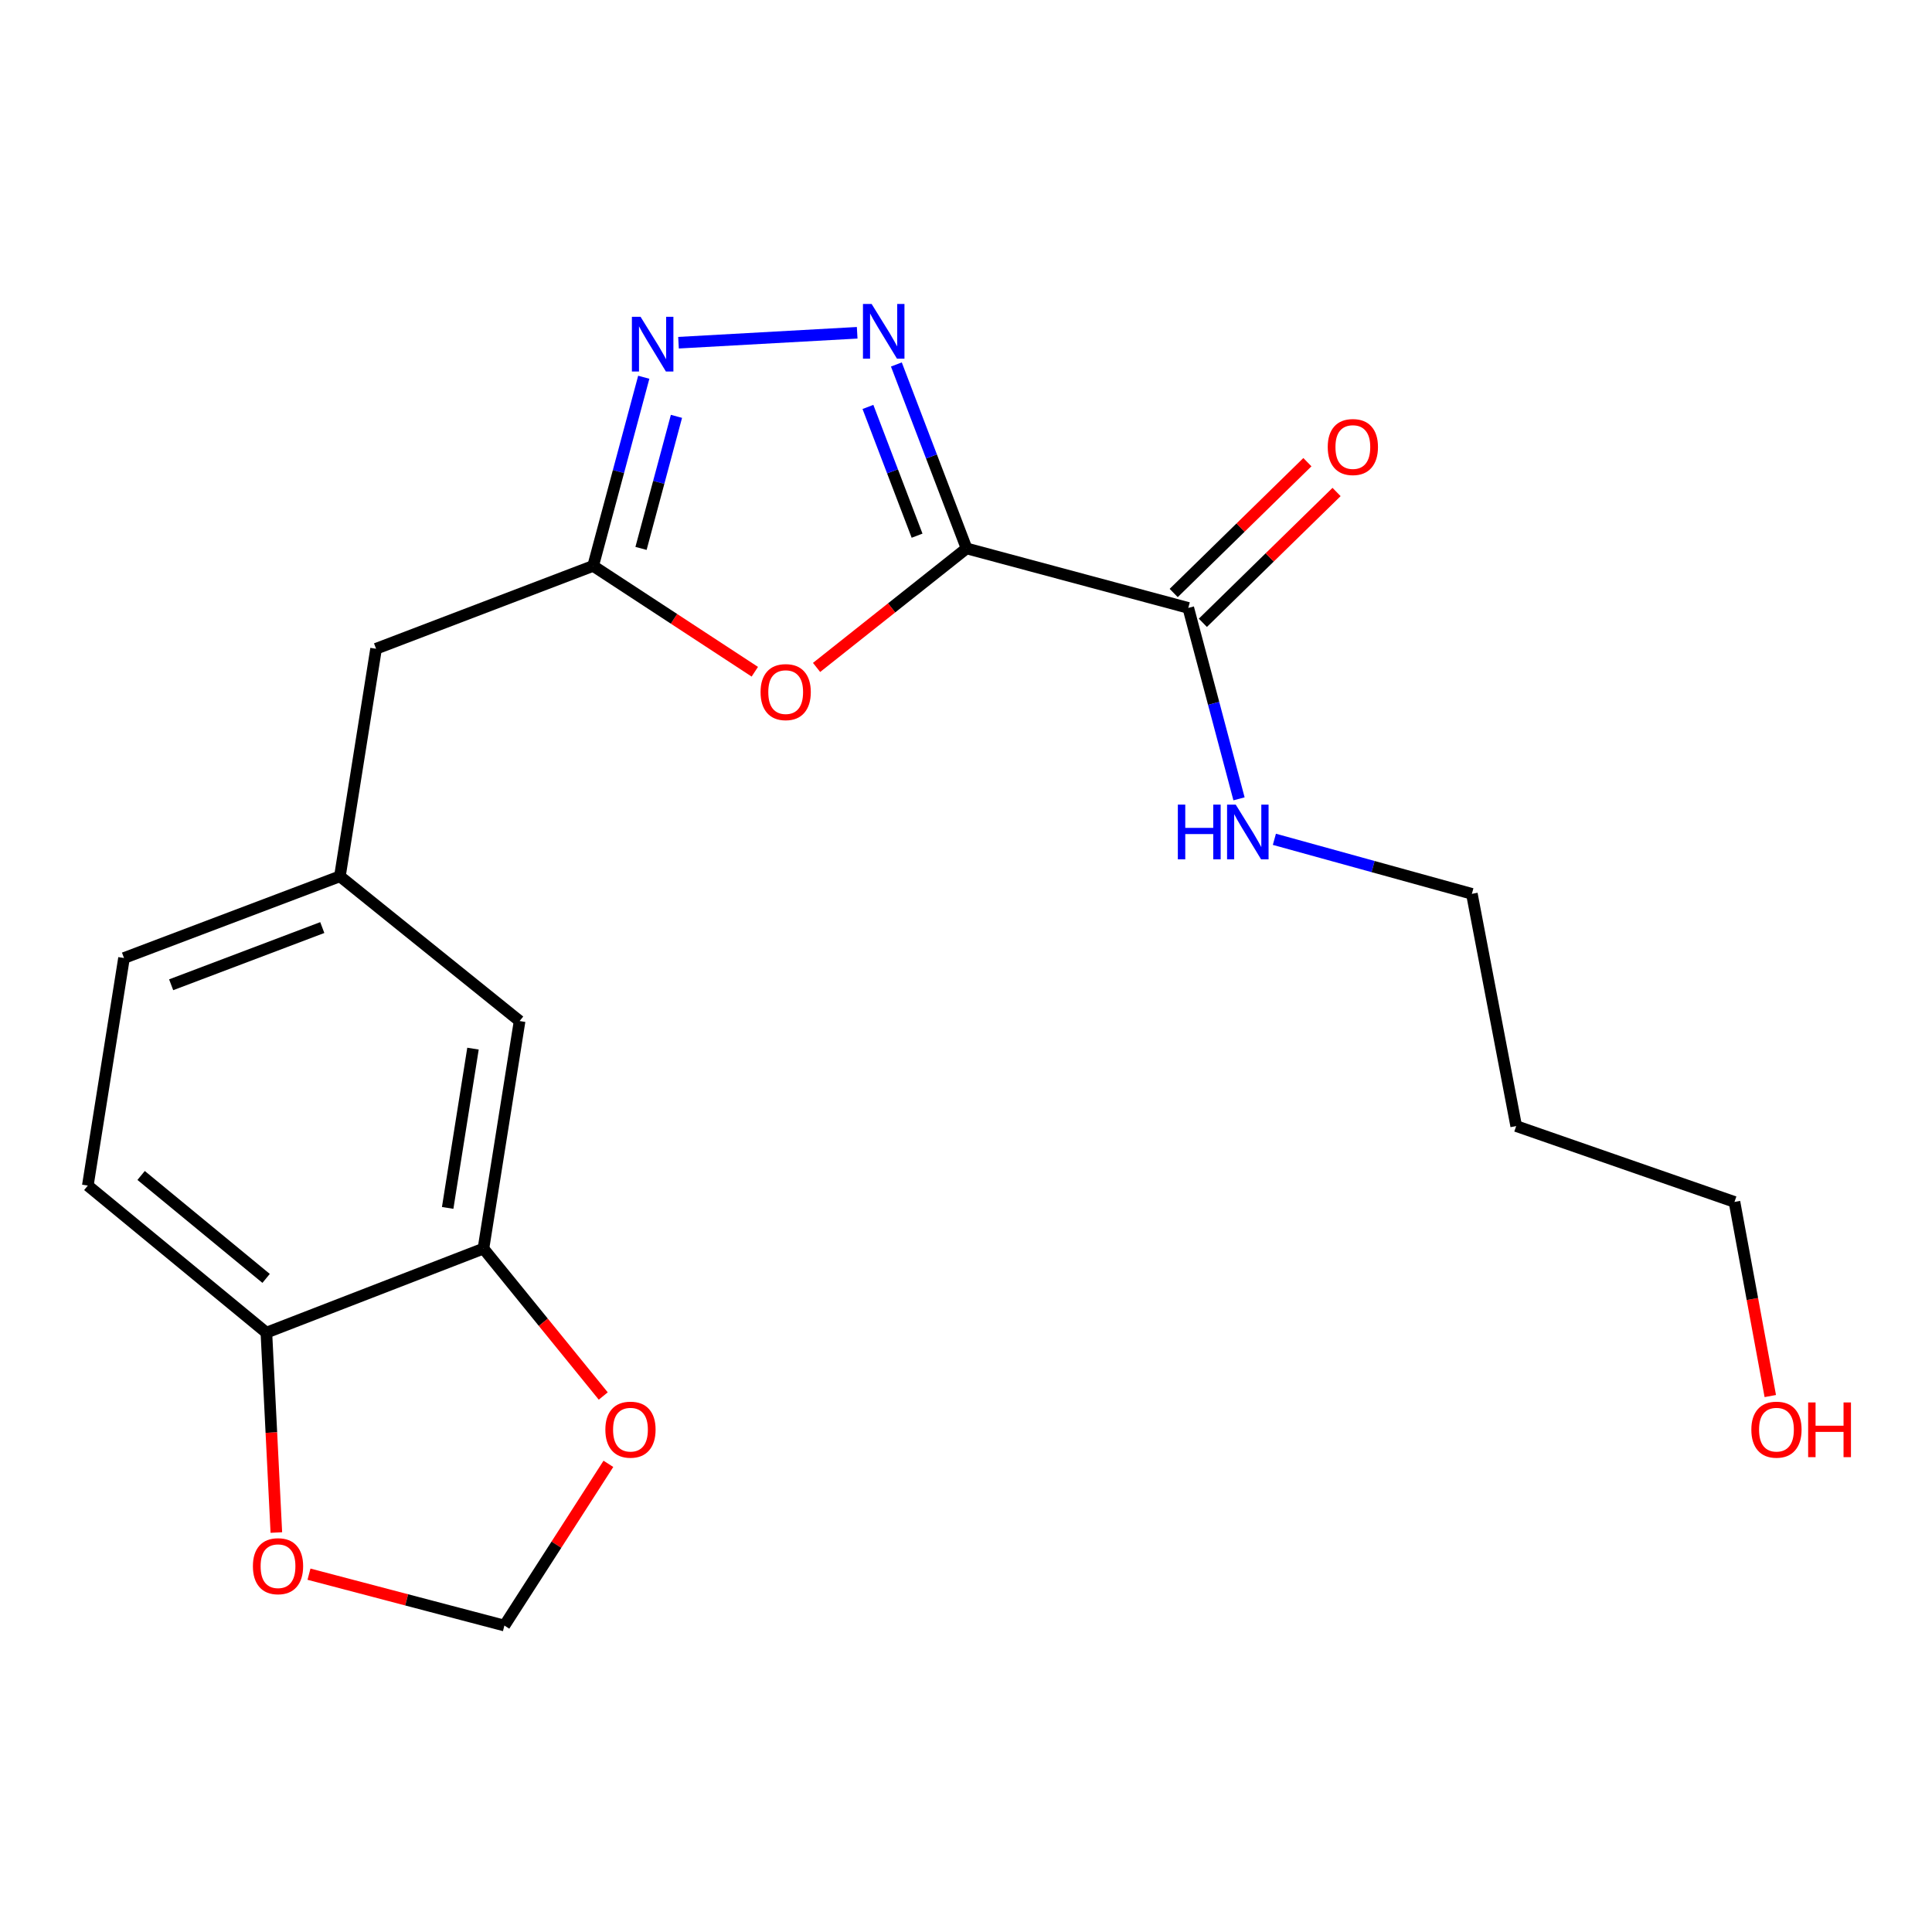 <?xml version='1.0' encoding='iso-8859-1'?>
<svg version='1.1' baseProfile='full'
              xmlns='http://www.w3.org/2000/svg'
                      xmlns:rdkit='http://www.rdkit.org/xml'
                      xmlns:xlink='http://www.w3.org/1999/xlink'
                  xml:space='preserve'
width='1000px' height='1000px' viewBox='0 0 1000 1000'>
<!-- END OF HEADER -->
<rect style='opacity:1.0;fill:#FFFFFF;stroke:none' width='1000' height='1000' x='0' y='0'> </rect>
<path class='bond-0' d='M 500.295,283.855 L 482.128,236.253' style='fill:none;fill-rule:evenodd;stroke:#000000;stroke-width:6px;stroke-linecap:butt;stroke-linejoin:miter;stroke-opacity:1' />
<path class='bond-0' d='M 482.128,236.253 L 463.961,188.652' style='fill:none;fill-rule:evenodd;stroke:#0000FF;stroke-width:6px;stroke-linecap:butt;stroke-linejoin:miter;stroke-opacity:1' />
<path class='bond-0' d='M 474.677,277.271 L 461.96,243.95' style='fill:none;fill-rule:evenodd;stroke:#000000;stroke-width:6px;stroke-linecap:butt;stroke-linejoin:miter;stroke-opacity:1' />
<path class='bond-0' d='M 461.96,243.95 L 449.243,210.629' style='fill:none;fill-rule:evenodd;stroke:#0000FF;stroke-width:6px;stroke-linecap:butt;stroke-linejoin:miter;stroke-opacity:1' />
<path class='bond-1' d='M 500.295,283.855 L 461.476,314.658' style='fill:none;fill-rule:evenodd;stroke:#000000;stroke-width:6px;stroke-linecap:butt;stroke-linejoin:miter;stroke-opacity:1' />
<path class='bond-1' d='M 461.476,314.658 L 422.657,345.462' style='fill:none;fill-rule:evenodd;stroke:#FF0000;stroke-width:6px;stroke-linecap:butt;stroke-linejoin:miter;stroke-opacity:1' />
<path class='bond-4' d='M 500.295,283.855 L 615.051,314.652' style='fill:none;fill-rule:evenodd;stroke:#000000;stroke-width:6px;stroke-linecap:butt;stroke-linejoin:miter;stroke-opacity:1' />
<path class='bond-2' d='M 443.675,172.248 L 351.199,177.385' style='fill:none;fill-rule:evenodd;stroke:#0000FF;stroke-width:6px;stroke-linecap:butt;stroke-linejoin:miter;stroke-opacity:1' />
<path class='bond-3' d='M 390.691,347.689 L 348.851,320.299' style='fill:none;fill-rule:evenodd;stroke:#FF0000;stroke-width:6px;stroke-linecap:butt;stroke-linejoin:miter;stroke-opacity:1' />
<path class='bond-3' d='M 348.851,320.299 L 307.011,292.909' style='fill:none;fill-rule:evenodd;stroke:#000000;stroke-width:6px;stroke-linecap:butt;stroke-linejoin:miter;stroke-opacity:1' />
<path class='bond-21' d='M 333.212,195.26 L 320.111,244.085' style='fill:none;fill-rule:evenodd;stroke:#0000FF;stroke-width:6px;stroke-linecap:butt;stroke-linejoin:miter;stroke-opacity:1' />
<path class='bond-21' d='M 320.111,244.085 L 307.011,292.909' style='fill:none;fill-rule:evenodd;stroke:#000000;stroke-width:6px;stroke-linecap:butt;stroke-linejoin:miter;stroke-opacity:1' />
<path class='bond-21' d='M 350.131,215.501 L 340.961,249.679' style='fill:none;fill-rule:evenodd;stroke:#0000FF;stroke-width:6px;stroke-linecap:butt;stroke-linejoin:miter;stroke-opacity:1' />
<path class='bond-21' d='M 340.961,249.679 L 331.79,283.856' style='fill:none;fill-rule:evenodd;stroke:#000000;stroke-width:6px;stroke-linecap:butt;stroke-linejoin:miter;stroke-opacity:1' />
<path class='bond-13' d='M 307.011,292.909 L 194.653,335.795' style='fill:none;fill-rule:evenodd;stroke:#000000;stroke-width:6px;stroke-linecap:butt;stroke-linejoin:miter;stroke-opacity:1' />
<path class='bond-11' d='M 622.599,322.366 L 657.201,288.51' style='fill:none;fill-rule:evenodd;stroke:#000000;stroke-width:6px;stroke-linecap:butt;stroke-linejoin:miter;stroke-opacity:1' />
<path class='bond-11' d='M 657.201,288.51 L 691.803,254.654' style='fill:none;fill-rule:evenodd;stroke:#FF0000;stroke-width:6px;stroke-linecap:butt;stroke-linejoin:miter;stroke-opacity:1' />
<path class='bond-11' d='M 607.502,306.937 L 642.104,273.081' style='fill:none;fill-rule:evenodd;stroke:#000000;stroke-width:6px;stroke-linecap:butt;stroke-linejoin:miter;stroke-opacity:1' />
<path class='bond-11' d='M 642.104,273.081 L 676.706,239.224' style='fill:none;fill-rule:evenodd;stroke:#FF0000;stroke-width:6px;stroke-linecap:butt;stroke-linejoin:miter;stroke-opacity:1' />
<path class='bond-14' d='M 615.051,314.652 L 628.181,364.061' style='fill:none;fill-rule:evenodd;stroke:#000000;stroke-width:6px;stroke-linecap:butt;stroke-linejoin:miter;stroke-opacity:1' />
<path class='bond-14' d='M 628.181,364.061 L 641.311,413.471' style='fill:none;fill-rule:evenodd;stroke:#0000FF;stroke-width:6px;stroke-linecap:butt;stroke-linejoin:miter;stroke-opacity:1' />
<path class='bond-5' d='M 250.227,646.269 L 268.947,528.49' style='fill:none;fill-rule:evenodd;stroke:#000000;stroke-width:6px;stroke-linecap:butt;stroke-linejoin:miter;stroke-opacity:1' />
<path class='bond-5' d='M 231.716,625.213 L 244.82,542.768' style='fill:none;fill-rule:evenodd;stroke:#000000;stroke-width:6px;stroke-linecap:butt;stroke-linejoin:miter;stroke-opacity:1' />
<path class='bond-7' d='M 250.227,646.269 L 281.234,684.419' style='fill:none;fill-rule:evenodd;stroke:#000000;stroke-width:6px;stroke-linecap:butt;stroke-linejoin:miter;stroke-opacity:1' />
<path class='bond-7' d='M 281.234,684.419 L 312.241,722.57' style='fill:none;fill-rule:evenodd;stroke:#FF0000;stroke-width:6px;stroke-linecap:butt;stroke-linejoin:miter;stroke-opacity:1' />
<path class='bond-22' d='M 250.227,646.269 L 137.881,689.778' style='fill:none;fill-rule:evenodd;stroke:#000000;stroke-width:6px;stroke-linecap:butt;stroke-linejoin:miter;stroke-opacity:1' />
<path class='bond-6' d='M 137.881,689.778 L 45.455,613.661' style='fill:none;fill-rule:evenodd;stroke:#000000;stroke-width:6px;stroke-linecap:butt;stroke-linejoin:miter;stroke-opacity:1' />
<path class='bond-6' d='M 137.74,661.697 L 73.041,608.415' style='fill:none;fill-rule:evenodd;stroke:#000000;stroke-width:6px;stroke-linecap:butt;stroke-linejoin:miter;stroke-opacity:1' />
<path class='bond-8' d='M 137.881,689.778 L 140.459,741.506' style='fill:none;fill-rule:evenodd;stroke:#000000;stroke-width:6px;stroke-linecap:butt;stroke-linejoin:miter;stroke-opacity:1' />
<path class='bond-8' d='M 140.459,741.506 L 143.037,793.234' style='fill:none;fill-rule:evenodd;stroke:#FF0000;stroke-width:6px;stroke-linecap:butt;stroke-linejoin:miter;stroke-opacity:1' />
<path class='bond-9' d='M 314.901,757.682 L 287.991,799.535' style='fill:none;fill-rule:evenodd;stroke:#FF0000;stroke-width:6px;stroke-linecap:butt;stroke-linejoin:miter;stroke-opacity:1' />
<path class='bond-9' d='M 287.991,799.535 L 261.08,841.387' style='fill:none;fill-rule:evenodd;stroke:#000000;stroke-width:6px;stroke-linecap:butt;stroke-linejoin:miter;stroke-opacity:1' />
<path class='bond-23' d='M 159.93,814.792 L 210.505,828.09' style='fill:none;fill-rule:evenodd;stroke:#FF0000;stroke-width:6px;stroke-linecap:butt;stroke-linejoin:miter;stroke-opacity:1' />
<path class='bond-23' d='M 210.505,828.09 L 261.08,841.387' style='fill:none;fill-rule:evenodd;stroke:#000000;stroke-width:6px;stroke-linecap:butt;stroke-linejoin:miter;stroke-opacity:1' />
<path class='bond-10' d='M 268.947,528.49 L 175.933,453.573' style='fill:none;fill-rule:evenodd;stroke:#000000;stroke-width:6px;stroke-linecap:butt;stroke-linejoin:miter;stroke-opacity:1' />
<path class='bond-12' d='M 175.933,453.573 L 194.653,335.795' style='fill:none;fill-rule:evenodd;stroke:#000000;stroke-width:6px;stroke-linecap:butt;stroke-linejoin:miter;stroke-opacity:1' />
<path class='bond-16' d='M 175.933,453.573 L 64.187,495.871' style='fill:none;fill-rule:evenodd;stroke:#000000;stroke-width:6px;stroke-linecap:butt;stroke-linejoin:miter;stroke-opacity:1' />
<path class='bond-16' d='M 166.813,480.106 L 88.591,509.715' style='fill:none;fill-rule:evenodd;stroke:#000000;stroke-width:6px;stroke-linecap:butt;stroke-linejoin:miter;stroke-opacity:1' />
<path class='bond-19' d='M 659.619,434.427 L 710.729,448.539' style='fill:none;fill-rule:evenodd;stroke:#0000FF;stroke-width:6px;stroke-linecap:butt;stroke-linejoin:miter;stroke-opacity:1' />
<path class='bond-19' d='M 710.729,448.539 L 761.839,462.651' style='fill:none;fill-rule:evenodd;stroke:#000000;stroke-width:6px;stroke-linecap:butt;stroke-linejoin:miter;stroke-opacity:1' />
<path class='bond-15' d='M 45.455,613.661 L 64.187,495.871' style='fill:none;fill-rule:evenodd;stroke:#000000;stroke-width:6px;stroke-linecap:butt;stroke-linejoin:miter;stroke-opacity:1' />
<path class='bond-17' d='M 784.781,582.852 L 761.839,462.651' style='fill:none;fill-rule:evenodd;stroke:#000000;stroke-width:6px;stroke-linecap:butt;stroke-linejoin:miter;stroke-opacity:1' />
<path class='bond-20' d='M 784.781,582.852 L 897.762,622.116' style='fill:none;fill-rule:evenodd;stroke:#000000;stroke-width:6px;stroke-linecap:butt;stroke-linejoin:miter;stroke-opacity:1' />
<path class='bond-18' d='M 916.299,722.592 L 907.031,672.354' style='fill:none;fill-rule:evenodd;stroke:#FF0000;stroke-width:6px;stroke-linecap:butt;stroke-linejoin:miter;stroke-opacity:1' />
<path class='bond-18' d='M 907.031,672.354 L 897.762,622.116' style='fill:none;fill-rule:evenodd;stroke:#000000;stroke-width:6px;stroke-linecap:butt;stroke-linejoin:miter;stroke-opacity:1' />
<path  class='atom-1' d='M 451.149 157.325
L 460.429 172.325
Q 461.349 173.805, 462.829 176.485
Q 464.309 179.165, 464.389 179.325
L 464.389 157.325
L 468.149 157.325
L 468.149 185.645
L 464.269 185.645
L 454.309 169.245
Q 453.149 167.325, 451.909 165.125
Q 450.709 162.925, 450.349 162.245
L 450.349 185.645
L 446.669 185.645
L 446.669 157.325
L 451.149 157.325
' fill='#0000FF'/>
<path  class='atom-2' d='M 393.669 358.229
Q 393.669 351.429, 397.029 347.629
Q 400.389 343.829, 406.669 343.829
Q 412.949 343.829, 416.309 347.629
Q 419.669 351.429, 419.669 358.229
Q 419.669 365.109, 416.269 369.029
Q 412.869 372.909, 406.669 372.909
Q 400.429 372.909, 397.029 369.029
Q 393.669 365.149, 393.669 358.229
M 406.669 369.709
Q 410.989 369.709, 413.309 366.829
Q 415.669 363.909, 415.669 358.229
Q 415.669 352.669, 413.309 349.869
Q 410.989 347.029, 406.669 347.029
Q 402.349 347.029, 399.989 349.829
Q 397.669 352.629, 397.669 358.229
Q 397.669 363.949, 399.989 366.829
Q 402.349 369.709, 406.669 369.709
' fill='#FF0000'/>
<path  class='atom-3' d='M 331.548 163.969
L 340.828 178.969
Q 341.748 180.449, 343.228 183.129
Q 344.708 185.809, 344.788 185.969
L 344.788 163.969
L 348.548 163.969
L 348.548 192.289
L 344.668 192.289
L 334.708 175.889
Q 333.548 173.969, 332.308 171.769
Q 331.108 169.569, 330.748 168.889
L 330.748 192.289
L 327.068 192.289
L 327.068 163.969
L 331.548 163.969
' fill='#0000FF'/>
<path  class='atom-8' d='M 313.331 739.986
Q 313.331 733.186, 316.691 729.386
Q 320.051 725.586, 326.331 725.586
Q 332.611 725.586, 335.971 729.386
Q 339.331 733.186, 339.331 739.986
Q 339.331 746.866, 335.931 750.786
Q 332.531 754.666, 326.331 754.666
Q 320.091 754.666, 316.691 750.786
Q 313.331 746.906, 313.331 739.986
M 326.331 751.466
Q 330.651 751.466, 332.971 748.586
Q 335.331 745.666, 335.331 739.986
Q 335.331 734.426, 332.971 731.626
Q 330.651 728.786, 326.331 728.786
Q 322.011 728.786, 319.651 731.586
Q 317.331 734.386, 317.331 739.986
Q 317.331 745.706, 319.651 748.586
Q 322.011 751.466, 326.331 751.466
' fill='#FF0000'/>
<path  class='atom-9' d='M 130.901 810.658
Q 130.901 803.858, 134.261 800.058
Q 137.621 796.258, 143.901 796.258
Q 150.181 796.258, 153.541 800.058
Q 156.901 803.858, 156.901 810.658
Q 156.901 817.538, 153.501 821.458
Q 150.101 825.338, 143.901 825.338
Q 137.661 825.338, 134.261 821.458
Q 130.901 817.578, 130.901 810.658
M 143.901 822.138
Q 148.221 822.138, 150.541 819.258
Q 152.901 816.338, 152.901 810.658
Q 152.901 805.098, 150.541 802.298
Q 148.221 799.458, 143.901 799.458
Q 139.581 799.458, 137.221 802.258
Q 134.901 805.058, 134.901 810.658
Q 134.901 816.378, 137.221 819.258
Q 139.581 822.138, 143.901 822.138
' fill='#FF0000'/>
<path  class='atom-12' d='M 687.234 231.384
Q 687.234 224.584, 690.594 220.784
Q 693.954 216.984, 700.234 216.984
Q 706.514 216.984, 709.874 220.784
Q 713.234 224.584, 713.234 231.384
Q 713.234 238.264, 709.834 242.184
Q 706.434 246.064, 700.234 246.064
Q 693.994 246.064, 690.594 242.184
Q 687.234 238.304, 687.234 231.384
M 700.234 242.864
Q 704.554 242.864, 706.874 239.984
Q 709.234 237.064, 709.234 231.384
Q 709.234 225.824, 706.874 223.024
Q 704.554 220.184, 700.234 220.184
Q 695.914 220.184, 693.554 222.984
Q 691.234 225.784, 691.234 231.384
Q 691.234 237.104, 693.554 239.984
Q 695.914 242.864, 700.234 242.864
' fill='#FF0000'/>
<path  class='atom-15' d='M 609.652 416.471
L 613.492 416.471
L 613.492 428.511
L 627.972 428.511
L 627.972 416.471
L 631.812 416.471
L 631.812 444.791
L 627.972 444.791
L 627.972 431.711
L 613.492 431.711
L 613.492 444.791
L 609.652 444.791
L 609.652 416.471
' fill='#0000FF'/>
<path  class='atom-15' d='M 639.612 416.471
L 648.892 431.471
Q 649.812 432.951, 651.292 435.631
Q 652.772 438.311, 652.852 438.471
L 652.852 416.471
L 656.612 416.471
L 656.612 444.791
L 652.732 444.791
L 642.772 428.391
Q 641.612 426.471, 640.372 424.271
Q 639.172 422.071, 638.812 421.391
L 638.812 444.791
L 635.132 444.791
L 635.132 416.471
L 639.612 416.471
' fill='#0000FF'/>
<path  class='atom-19' d='M 906.493 739.986
Q 906.493 733.186, 909.853 729.386
Q 913.213 725.586, 919.493 725.586
Q 925.773 725.586, 929.133 729.386
Q 932.493 733.186, 932.493 739.986
Q 932.493 746.866, 929.093 750.786
Q 925.693 754.666, 919.493 754.666
Q 913.253 754.666, 909.853 750.786
Q 906.493 746.906, 906.493 739.986
M 919.493 751.466
Q 923.813 751.466, 926.133 748.586
Q 928.493 745.666, 928.493 739.986
Q 928.493 734.426, 926.133 731.626
Q 923.813 728.786, 919.493 728.786
Q 915.173 728.786, 912.813 731.586
Q 910.493 734.386, 910.493 739.986
Q 910.493 745.706, 912.813 748.586
Q 915.173 751.466, 919.493 751.466
' fill='#FF0000'/>
<path  class='atom-19' d='M 935.893 725.906
L 939.733 725.906
L 939.733 737.946
L 954.213 737.946
L 954.213 725.906
L 958.053 725.906
L 958.053 754.226
L 954.213 754.226
L 954.213 741.146
L 939.733 741.146
L 939.733 754.226
L 935.893 754.226
L 935.893 725.906
' fill='#FF0000'/>
</svg>
